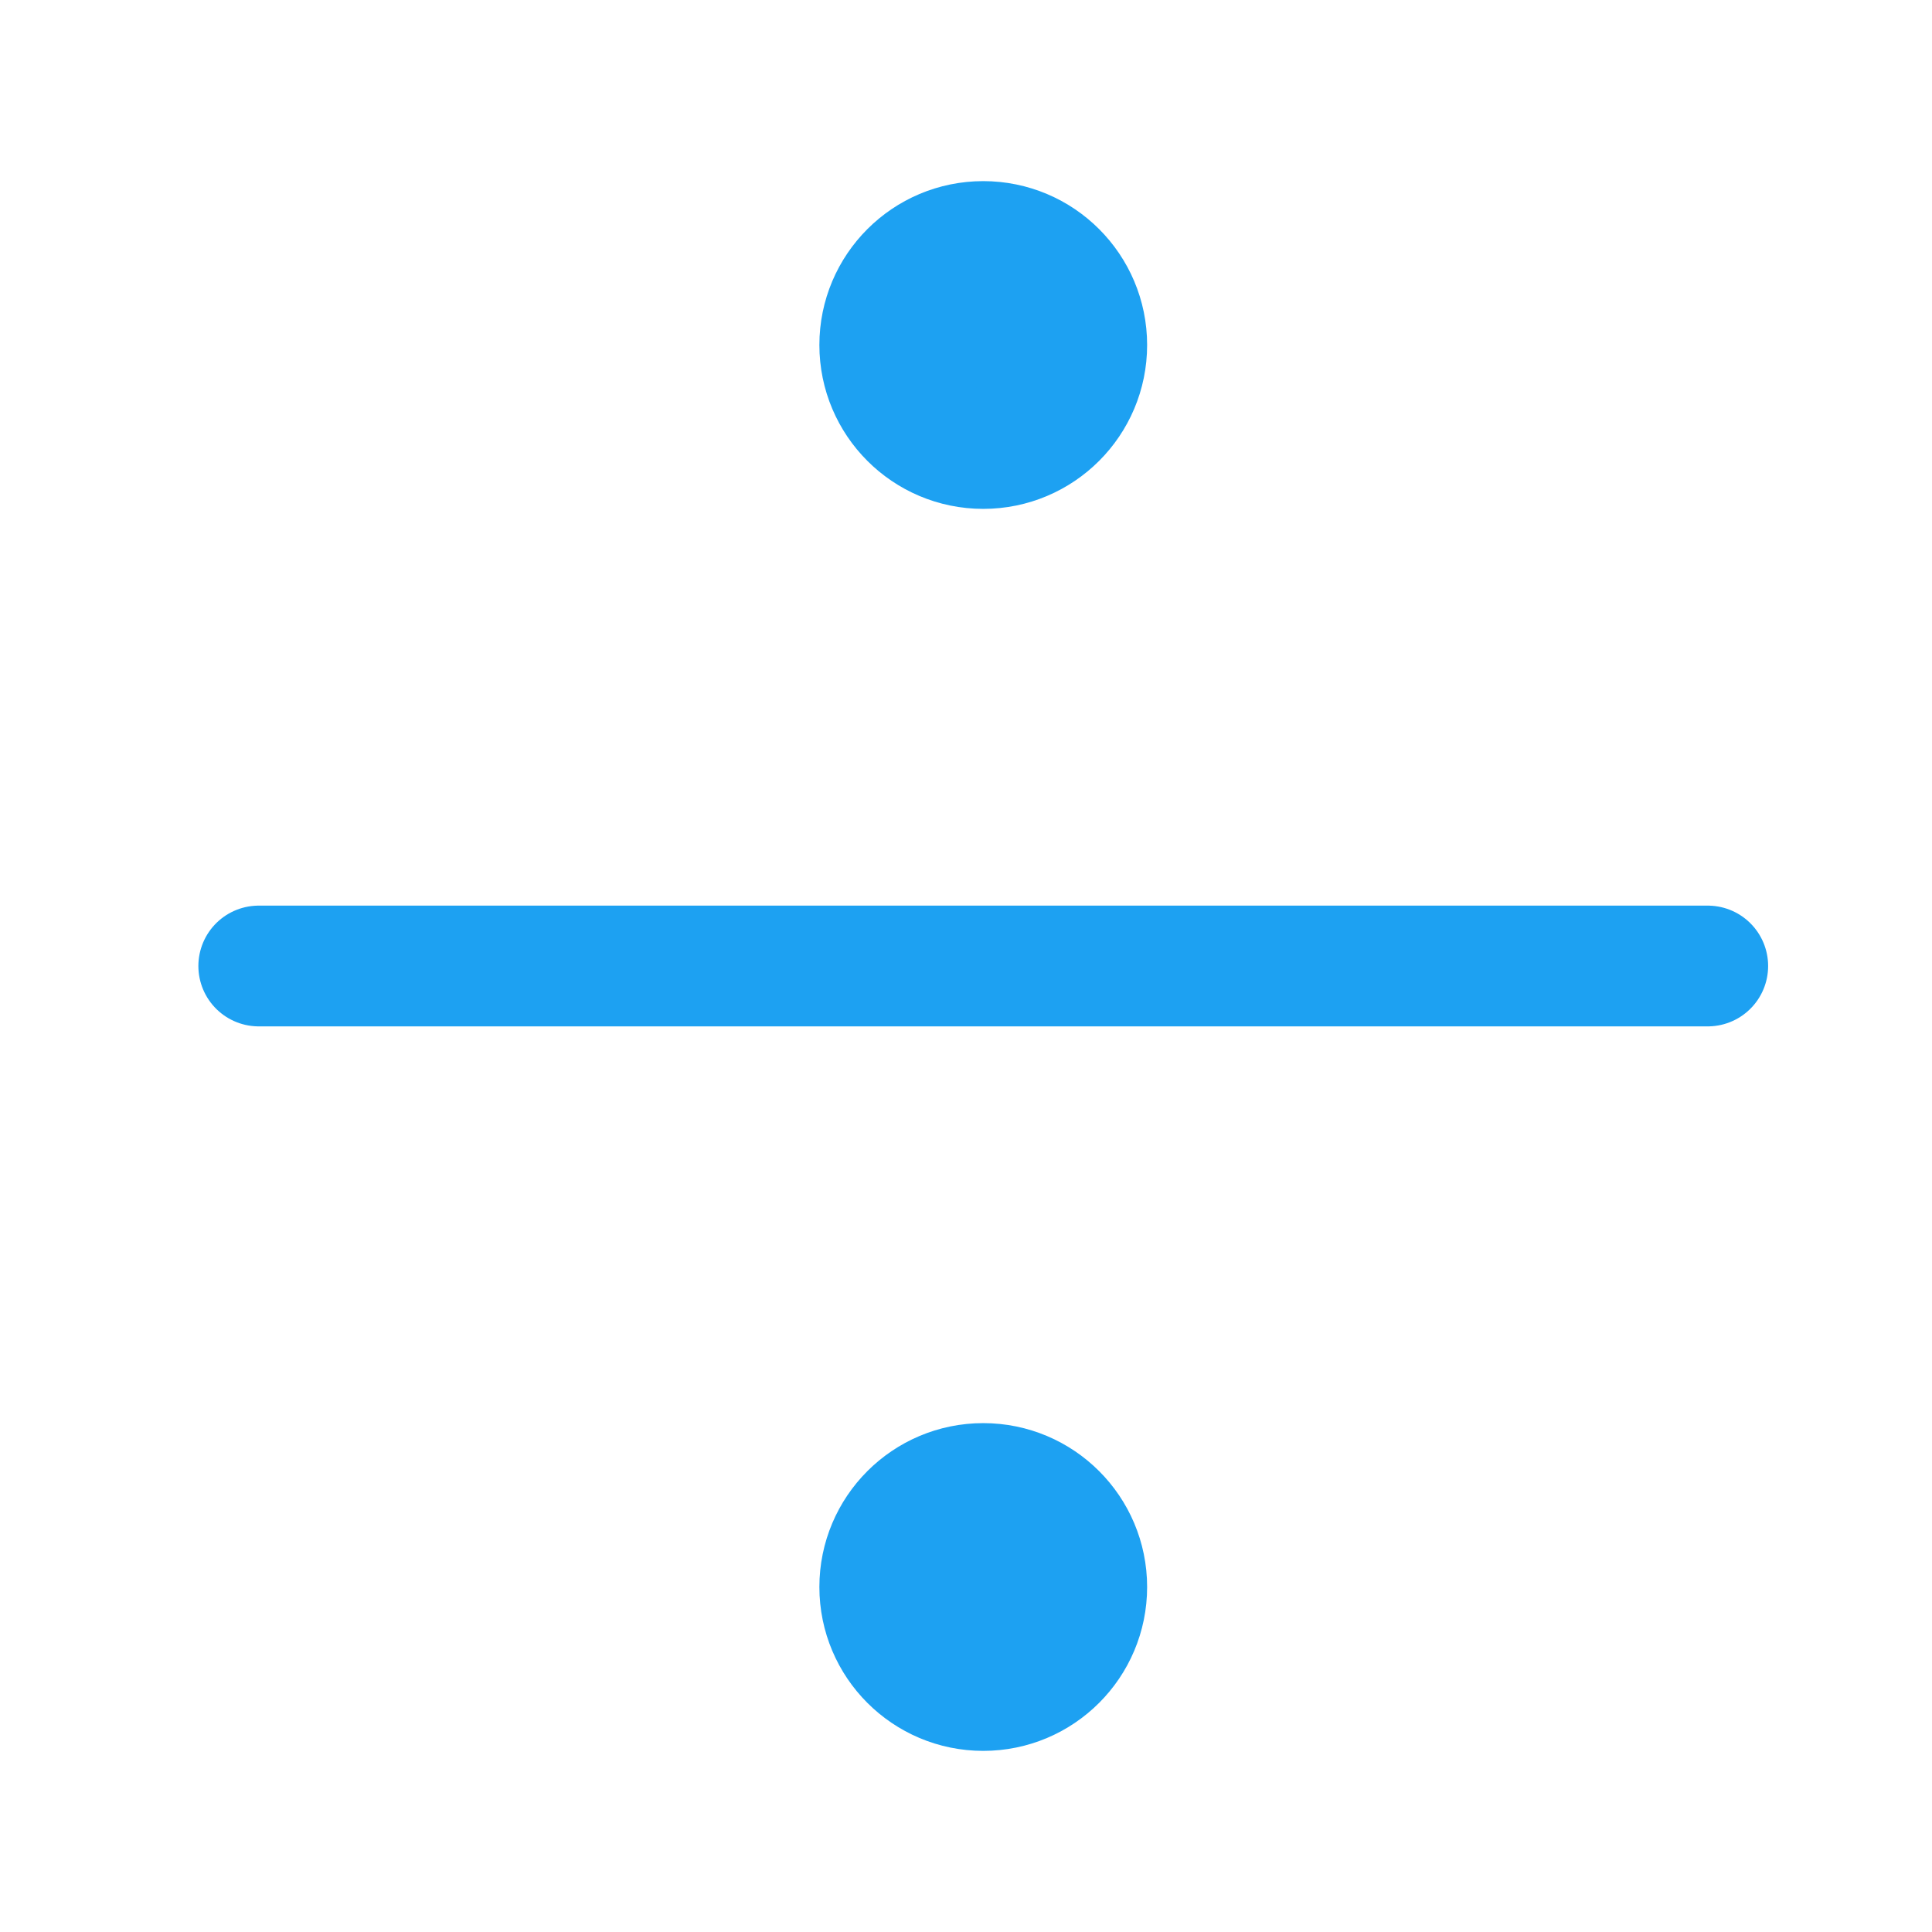 <svg xmlns="http://www.w3.org/2000/svg" width="56" height="56" viewBox="0 0 56 56" fill="none"><path d="M28.5 13C30.157 13 31.5 11.657 31.5 10C31.5 8.343 30.157 7 28.5 7C26.843 7 25.5 8.343 25.5 10C25.5 11.657 26.843 13 28.5 13Z" fill="#1DA1F2" stroke="#1DA1F2" stroke-width="3.5" stroke-linecap="round" stroke-linejoin="round"></path><path d="M28.5 49C30.157 49 31.5 47.657 31.5 46C31.5 44.343 30.157 43 28.5 43C26.843 43 25.5 44.343 25.5 46C25.5 47.657 26.843 49 28.5 49Z" fill="#1DA1F2" stroke="#1DA1F2" stroke-width="3.5" stroke-linecap="round" stroke-linejoin="round"></path><path d="M7.5 28H49.5H7.5Z" fill="#1DA1F2"></path><path d="M7.5 28H49.5" stroke="#1DA1F2" stroke-width="3.5" stroke-linecap="round" stroke-linejoin="round"></path></svg>
